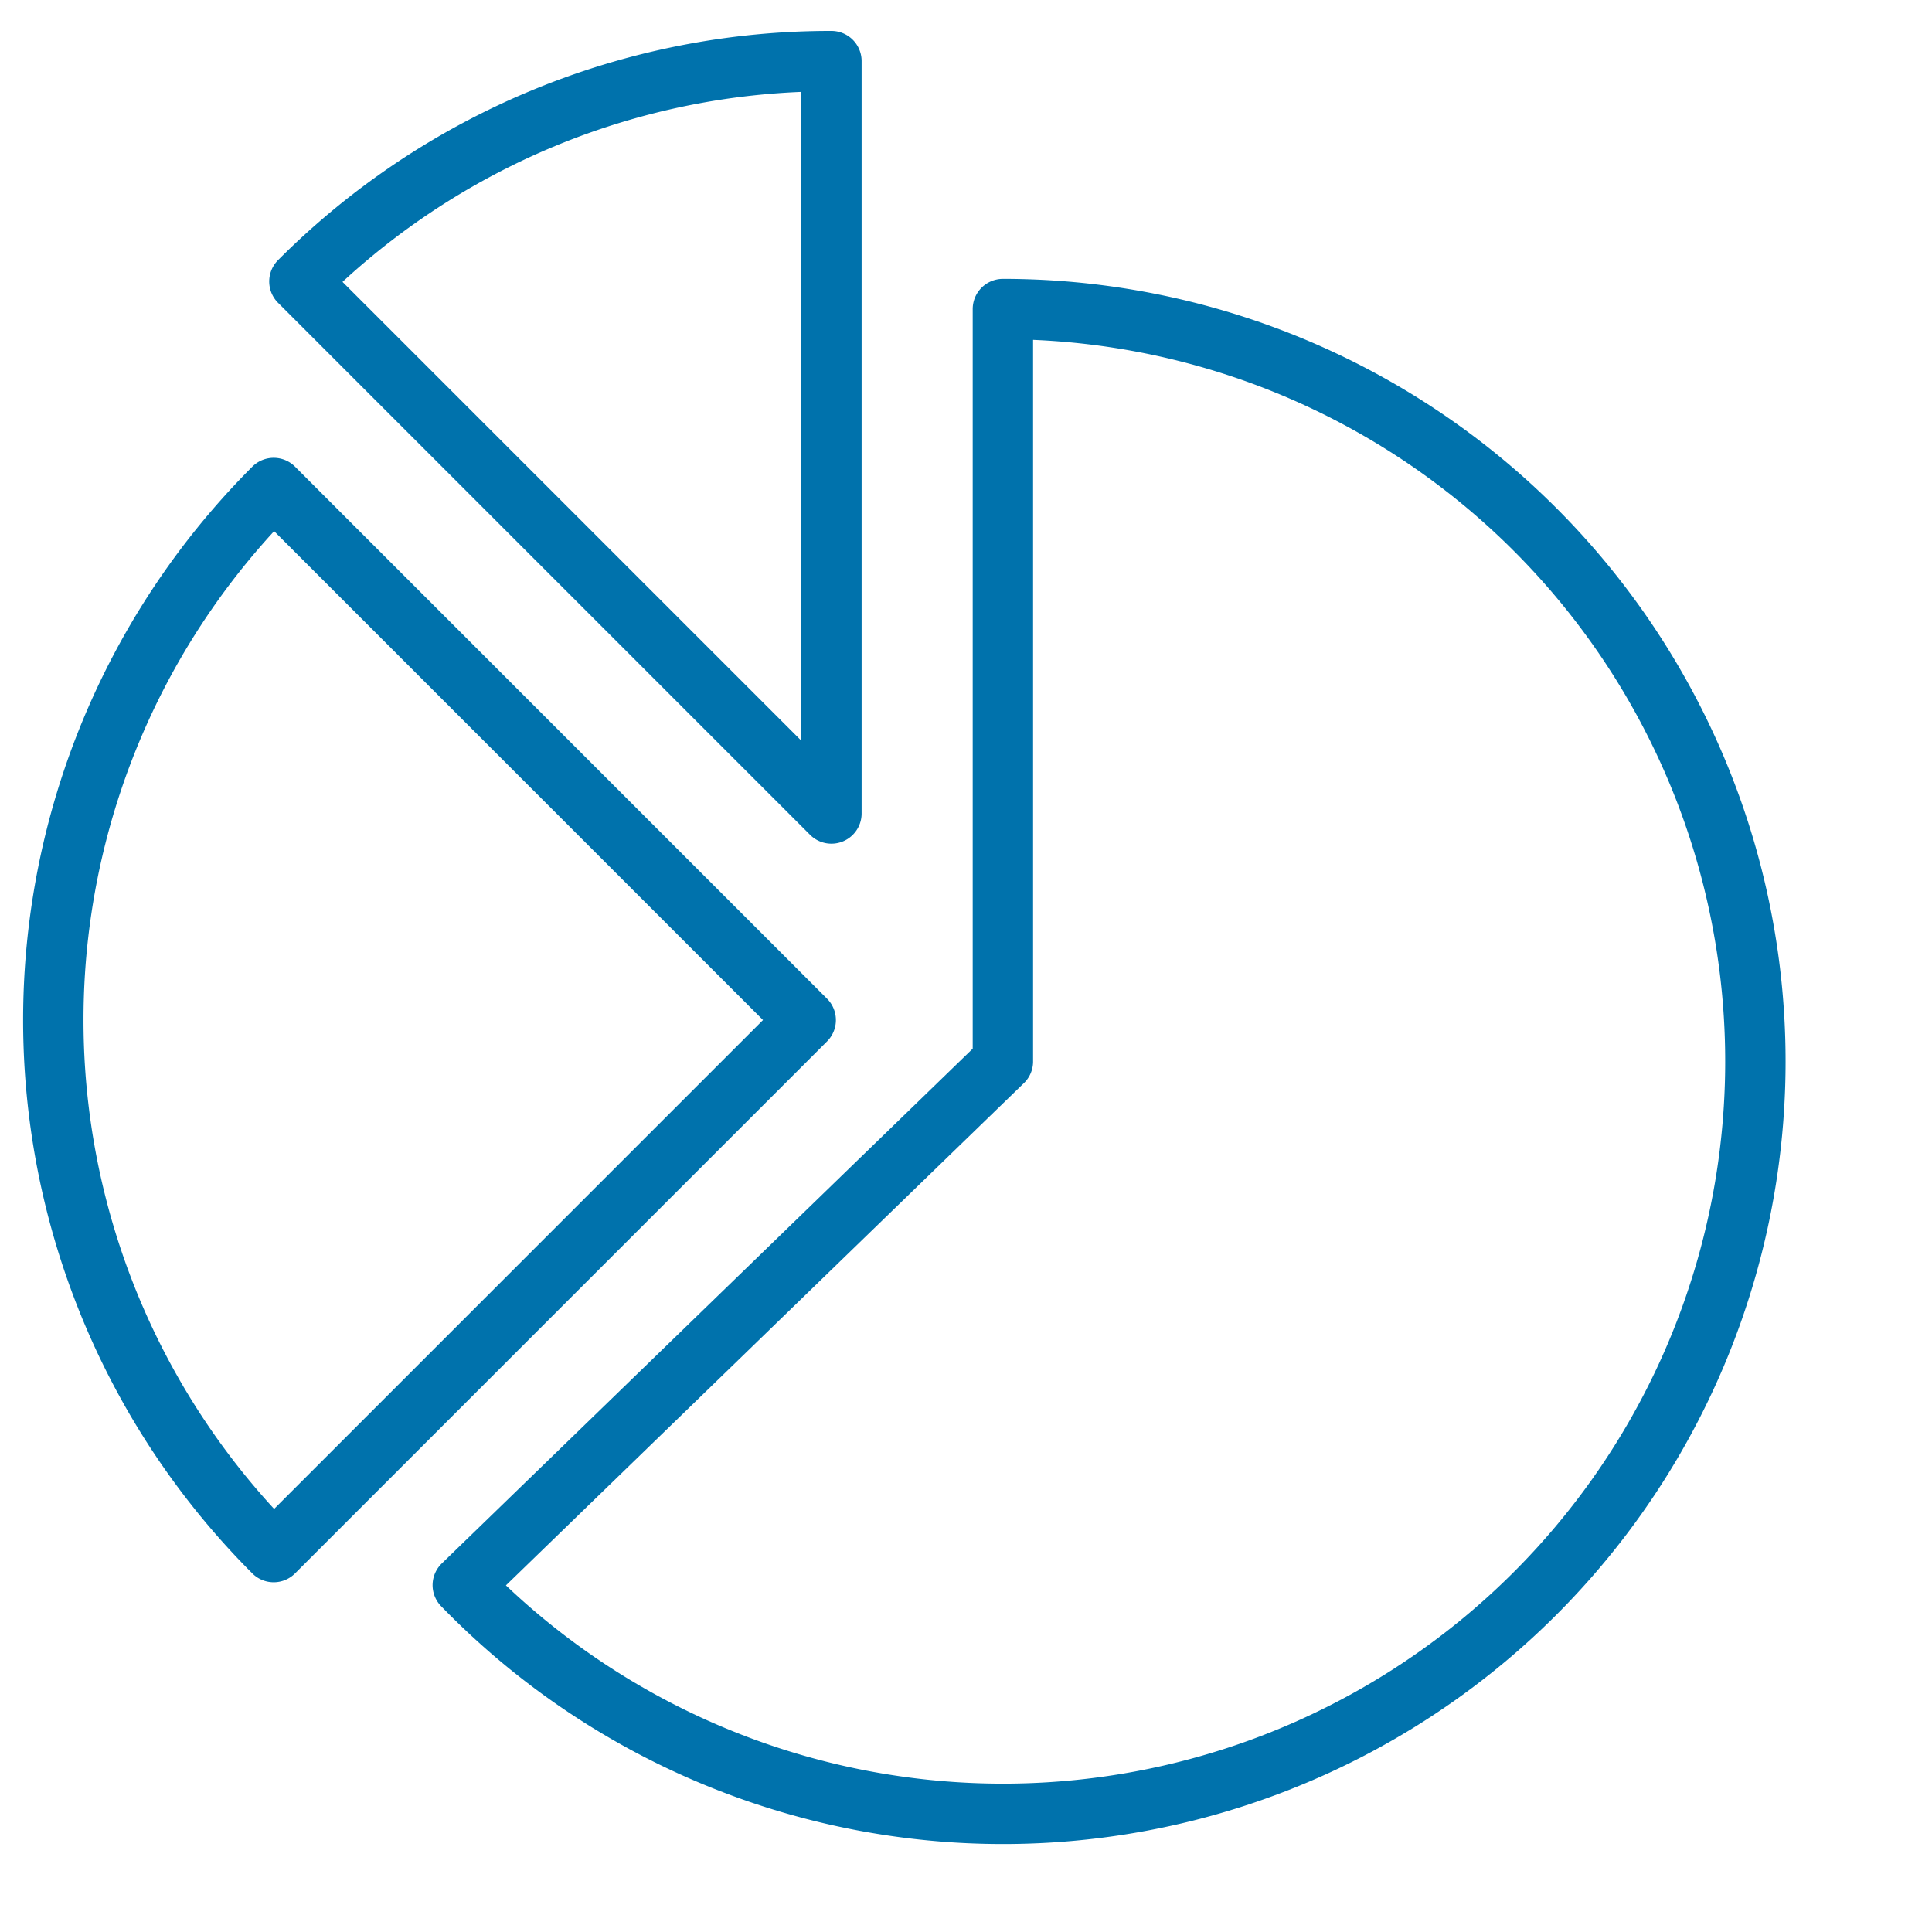 <svg xmlns="http://www.w3.org/2000/svg" xmlns:xlink="http://www.w3.org/1999/xlink" width="32" height="32" viewBox="0 0 32 32">
  <defs>
    <symbol id="a" data-name="48x48_Guide" viewBox="0 0 32 32">
      <g opacity="0">
        <rect width="32" height="32" fill="#0072ac" opacity="0.5"/>
        <rect x="1.011" y="1.011" width="30" height="30" fill="red" opacity="0.25"/>
      </g>
    </symbol>
  </defs>
  <title>pie-chart</title>
  <use width="32" height="32" transform="translate(-0.568 -0.417)" xlink:href="#a"/>
  <path d="M13.345,16.895,4.533,8.083a12.462,12.462,0,0,0,0,17.624Z" fill="none" stroke="#0072ac" stroke-linecap="round" stroke-linejoin="round"/>
  <path d="M16.611,5.119v12.462L7.665,26.255A12.462,12.462,0,1,0,16.611,5.119Z" fill="none" stroke="#0072ac" stroke-linecap="round" stroke-linejoin="round"/>
  <path d="M13.771,13.474V1.012a12.423,12.423,0,0,0-8.812,3.65Z" fill="none" stroke="#0072ac" stroke-linecap="round" stroke-linejoin="round"/>
</svg>
